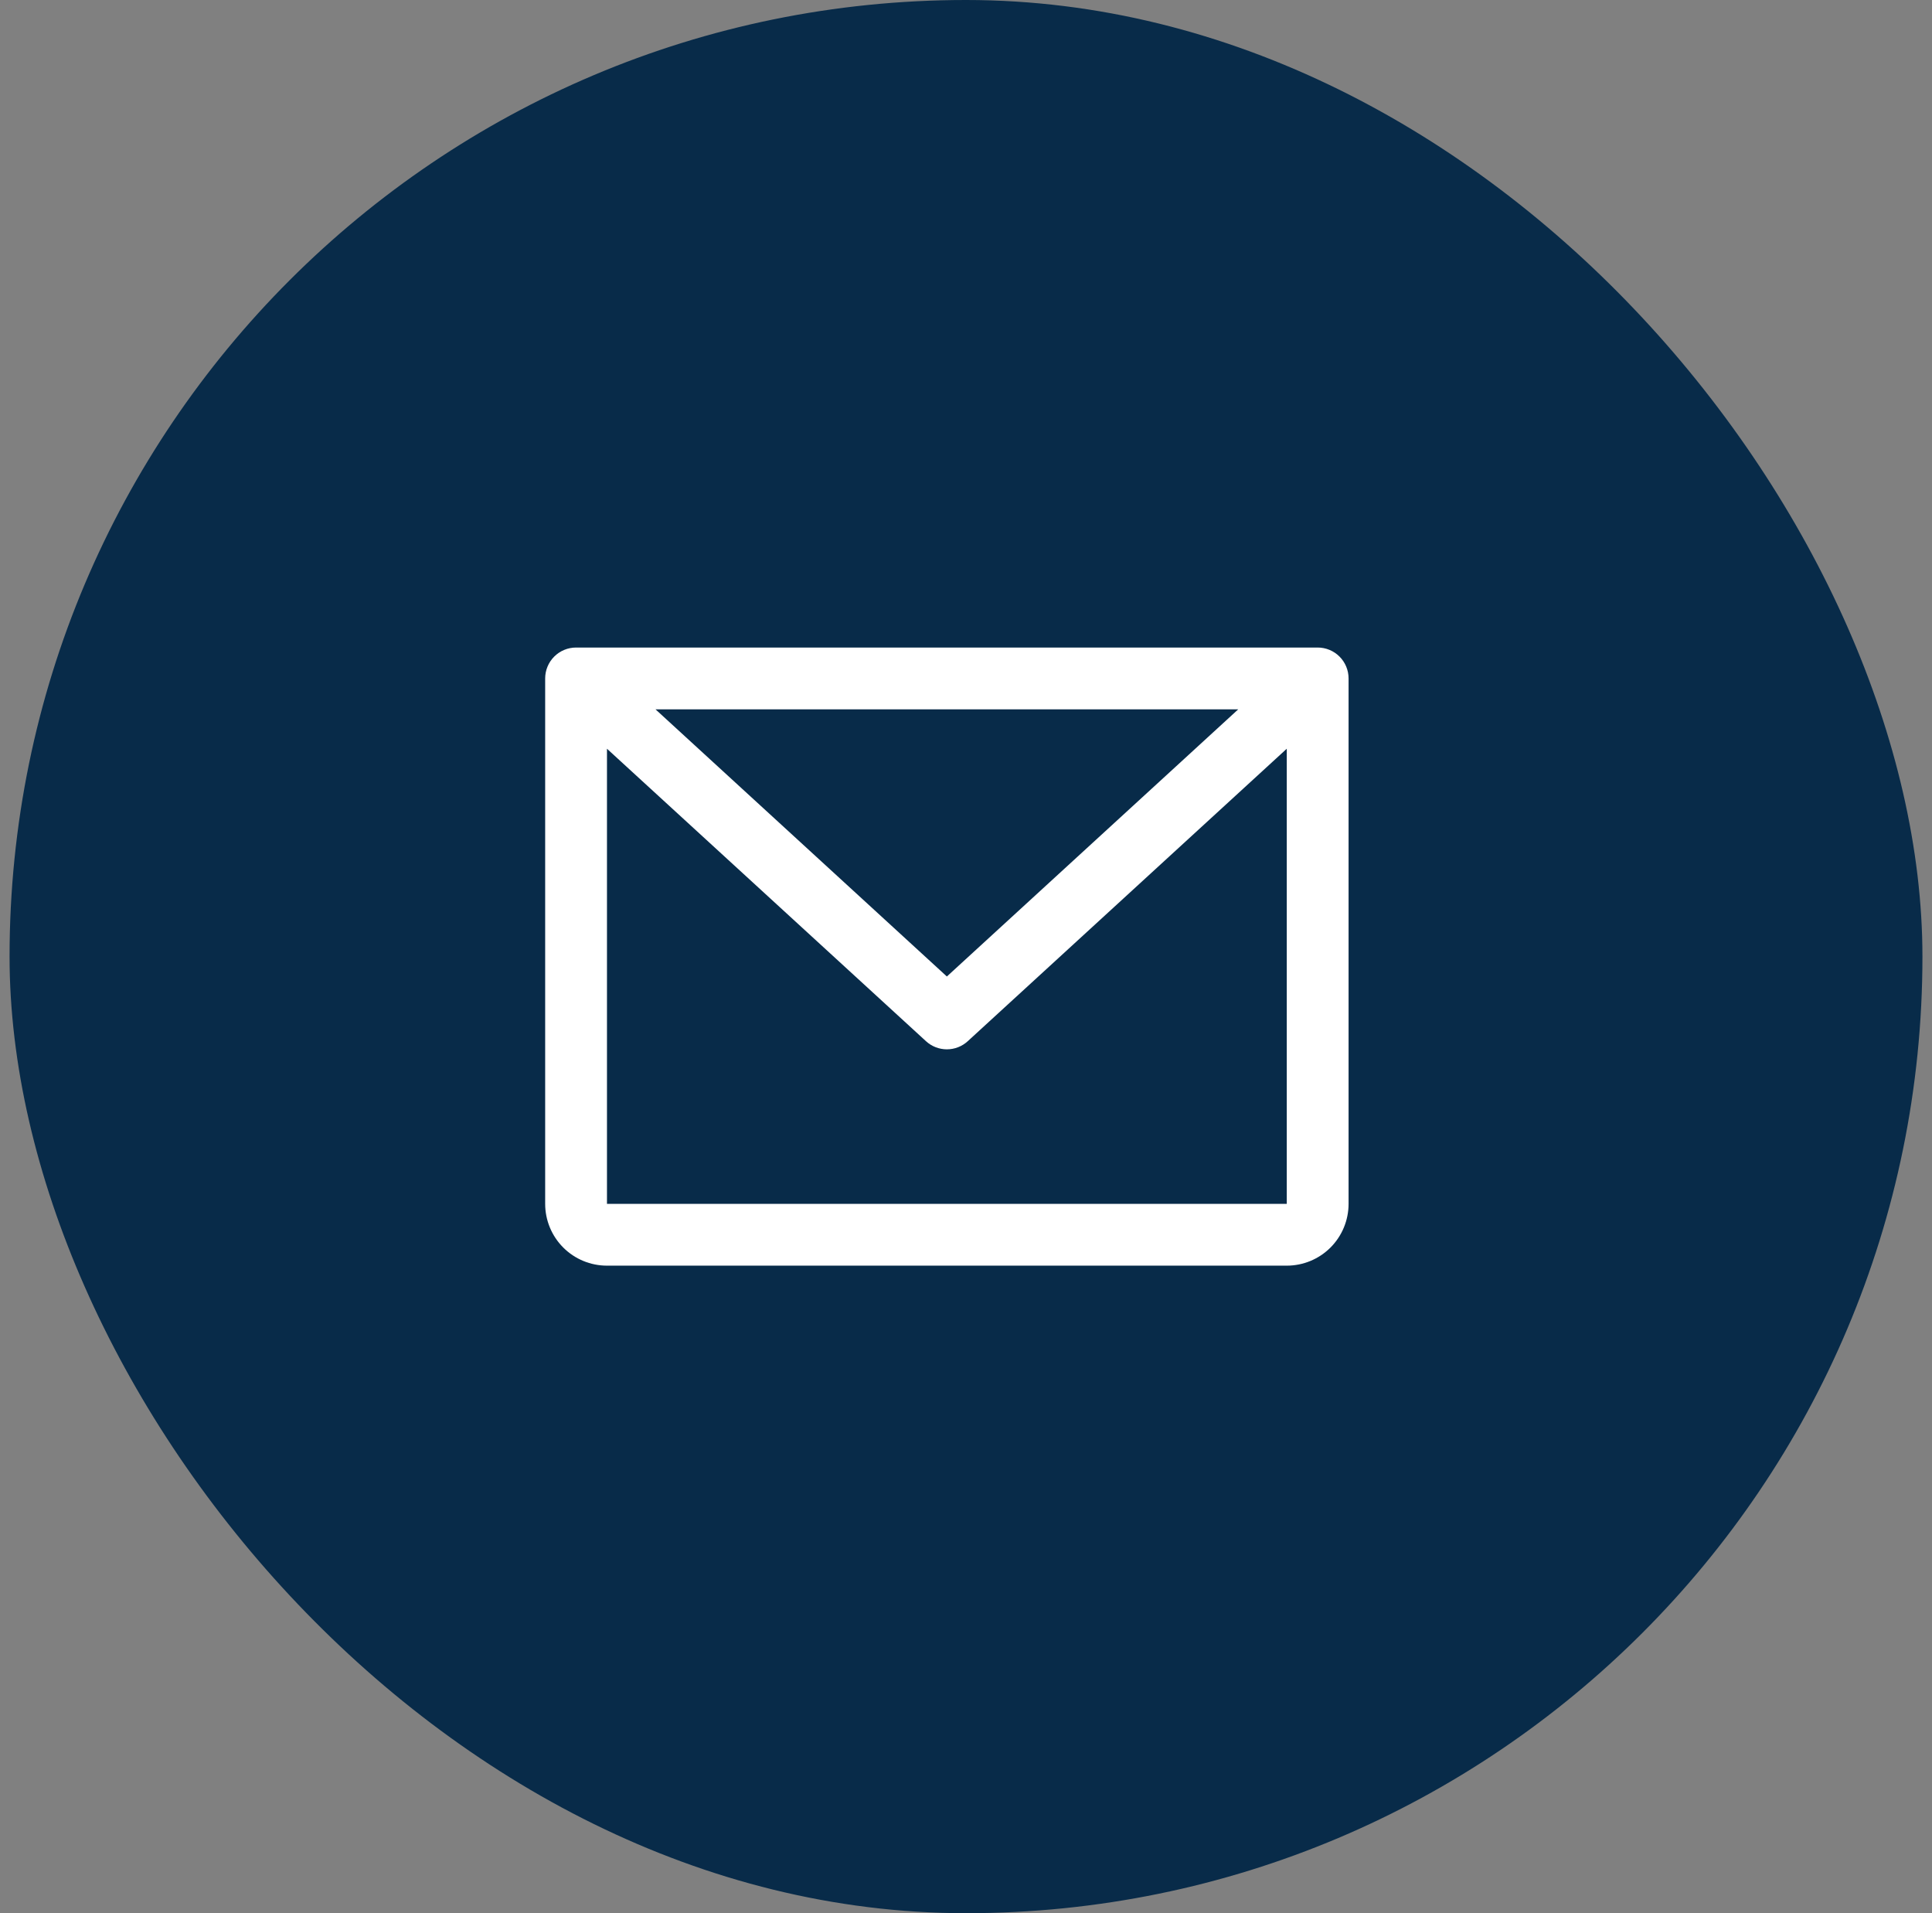 <svg width="101" height="100" viewBox="0 0 101 100" fill="none" xmlns="http://www.w3.org/2000/svg">
<rect x="0" y="0" width="101" height="100" fill="#808080" stroke="none"/>
<rect x="0.5" width="100" height="100" rx="50" fill="#082B49"/>
<path d="M68.885 33.846H30.115C29.687 33.846 29.276 34.016 28.973 34.319C28.67 34.622 28.5 35.033 28.5 35.462V62.923C28.5 63.78 28.84 64.602 29.446 65.208C30.052 65.814 30.874 66.154 31.731 66.154H67.269C68.126 66.154 68.948 65.814 69.554 65.208C70.16 64.602 70.5 63.78 70.5 62.923V35.462C70.5 35.033 70.33 34.622 70.027 34.319C69.724 34.016 69.313 33.846 68.885 33.846ZM64.731 37.077L49.5 51.04L34.269 37.077H64.731ZM67.269 62.923H31.731V39.135L48.408 54.422C48.706 54.696 49.095 54.847 49.5 54.847C49.905 54.847 50.294 54.696 50.592 54.422L67.269 39.135V62.923Z" fill="white"/>
</svg>
